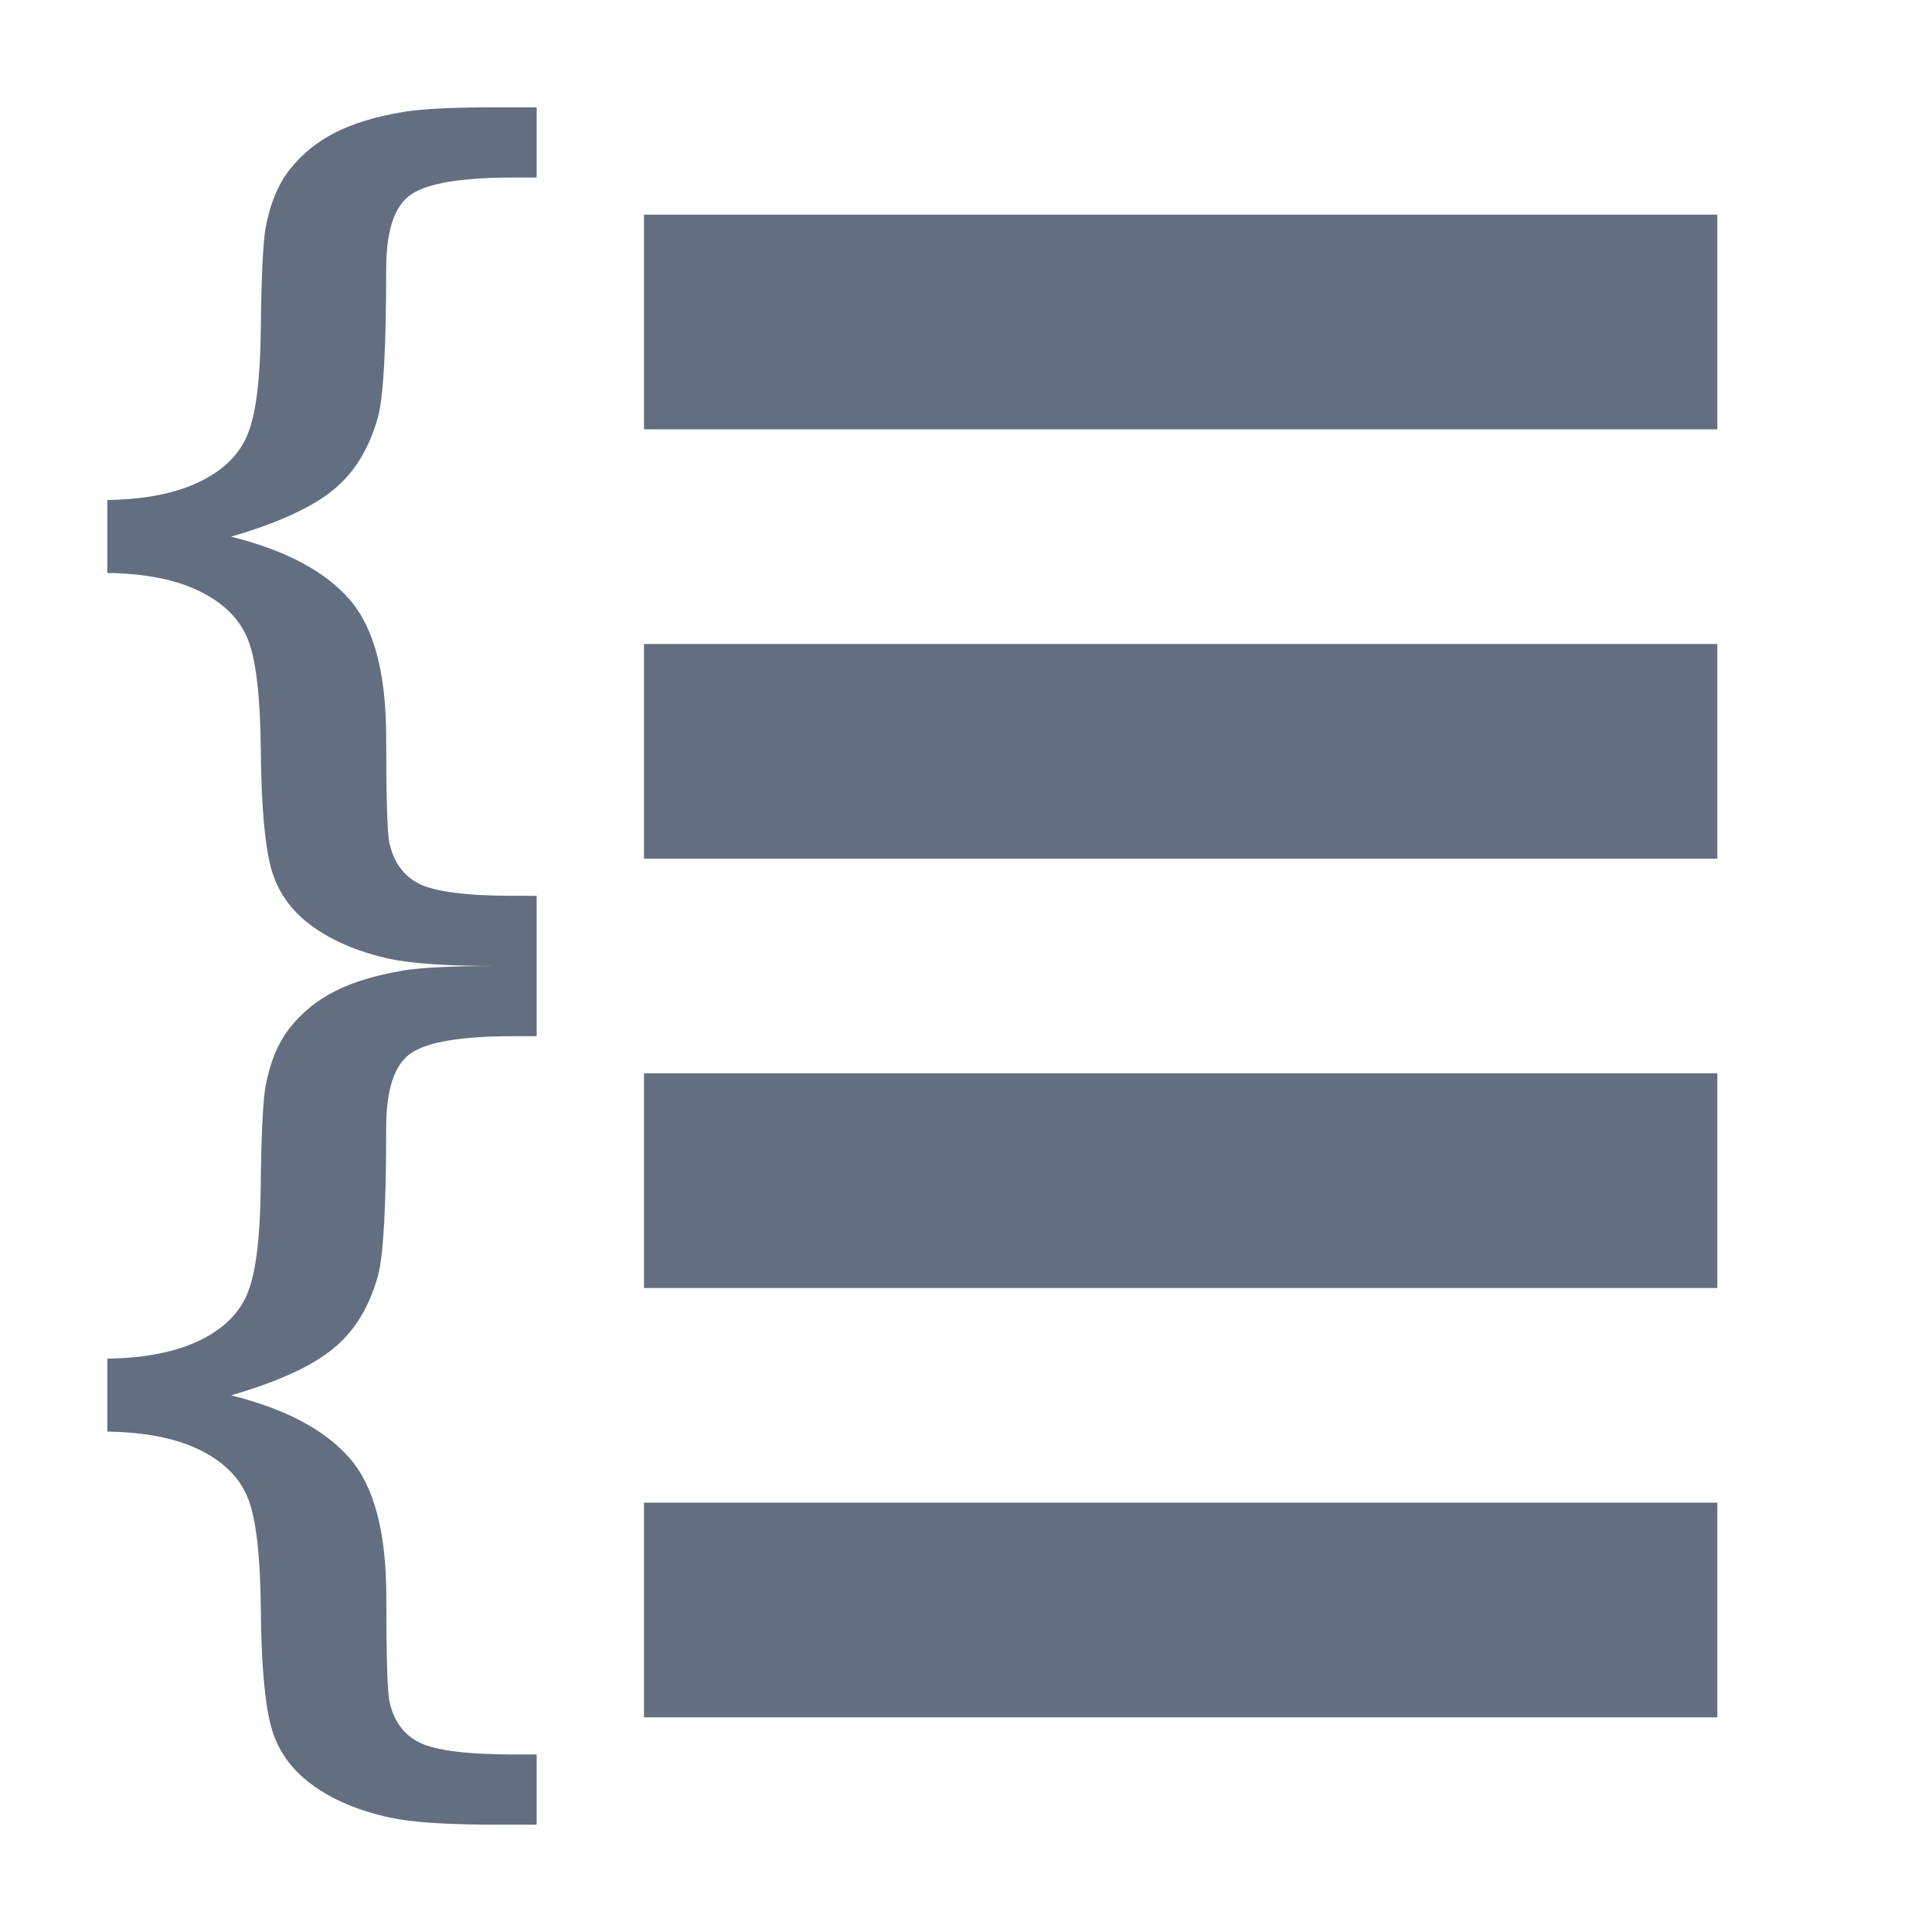 <?xml version="1.0" encoding="utf-8"?>
<!DOCTYPE svg PUBLIC "-//W3C//DTD SVG 1.1//EN" "http://www.w3.org/Graphics/SVG/1.1/DTD/svg11.dtd">
<svg version="1.1" id="img" xmlns="http://www.w3.org/2000/svg" xmlns:xlink="http://www.w3.org/1999/xlink" x="0px" y="0px"
	 width="18px" height="18px" viewBox="0 0 18 18" style="enable-background:new 0 0 18 18;" xml:space="preserve">
<g id="group-list.default">
	<g>
		<path style="fill:#636F80;" d="M1,12.658c0.355-0.005,0.645-0.063,0.867-0.173c0.223-0.109,0.372-0.26,0.445-0.451
			c0.074-0.191,0.113-0.519,0.117-0.982c0.005-0.463,0.02-0.769,0.042-0.916c0.042-0.232,0.118-0.42,0.231-0.562
			c0.113-0.142,0.252-0.255,0.418-0.339C3.287,9.15,3.499,9.086,3.757,9.042C3.932,9.014,4.217,9,4.613,9H5v0.654H4.786
			c-0.479,0-0.797,0.051-0.953,0.156c-0.157,0.104-0.235,0.336-0.235,0.697c0,0.727-0.025,1.186-0.076,1.377
			c-0.082,0.298-0.224,0.526-0.425,0.687c-0.2,0.162-0.515,0.304-0.943,0.429c0.508,0.127,0.874,0.322,1.103,0.585
			c0.229,0.262,0.342,0.692,0.342,1.288c0,0.541,0.01,0.863,0.027,0.965c0.037,0.189,0.131,0.321,0.28,0.396
			c0.149,0.074,0.442,0.112,0.881,0.112H5V17H4.613c-0.451,0-0.778-0.022-0.98-0.066c-0.296-0.064-0.539-0.168-0.732-0.311
			c-0.194-0.143-0.319-0.324-0.377-0.543c-0.058-0.219-0.089-0.578-0.094-1.078c-0.004-0.5-0.043-0.845-0.117-1.036
			c-0.073-0.191-0.223-0.343-0.445-0.454C1.645,13.401,1.355,13.343,1,13.338V12.658z"/>
	</g>
	<g>
		<path style="fill:#636F80;" d="M1,4.658c0.355-0.005,0.645-0.063,0.867-0.173c0.223-0.109,0.372-0.26,0.445-0.451
			C2.387,3.843,2.426,3.516,2.43,3.052c0.005-0.463,0.02-0.769,0.042-0.916c0.042-0.232,0.118-0.42,0.231-0.561
			s0.252-0.255,0.418-0.339c0.166-0.085,0.378-0.15,0.636-0.193C3.932,1.014,4.217,1,4.613,1H5v0.654H4.786
			c-0.479,0-0.797,0.051-0.953,0.156C3.676,1.914,3.598,2.145,3.598,2.507c0,0.727-0.025,1.186-0.076,1.377
			C3.44,4.182,3.298,4.41,3.097,4.571C2.897,4.732,2.582,4.875,2.153,5c0.508,0.127,0.874,0.322,1.103,0.584
			c0.229,0.262,0.342,0.692,0.342,1.289c0,0.541,0.01,0.863,0.027,0.965c0.037,0.189,0.131,0.321,0.28,0.396
			c0.149,0.074,0.442,0.112,0.881,0.112H5V9H4.613c-0.451,0-0.778-0.023-0.98-0.066C3.337,8.869,3.094,8.766,2.9,8.623
			C2.706,8.48,2.581,8.299,2.523,8.08C2.466,7.861,2.435,7.502,2.43,7.002c-0.004-0.5-0.043-0.845-0.117-1.036
			C2.239,5.774,2.09,5.623,1.867,5.512C1.645,5.401,1.355,5.343,1,5.338V4.658z"/>
	</g>
	<rect x="6" y="14" style="fill:#636F80;" width="10" height="2"/>
	<rect x="6" y="10" style="fill:#636F80;" width="10" height="2"/>
	<rect x="6" y="6" style="fill:#636F80;" width="10" height="2"/>
	<rect x="6" y="2" style="fill:#636F80;" width="10" height="2"/>
</g>
</svg>
